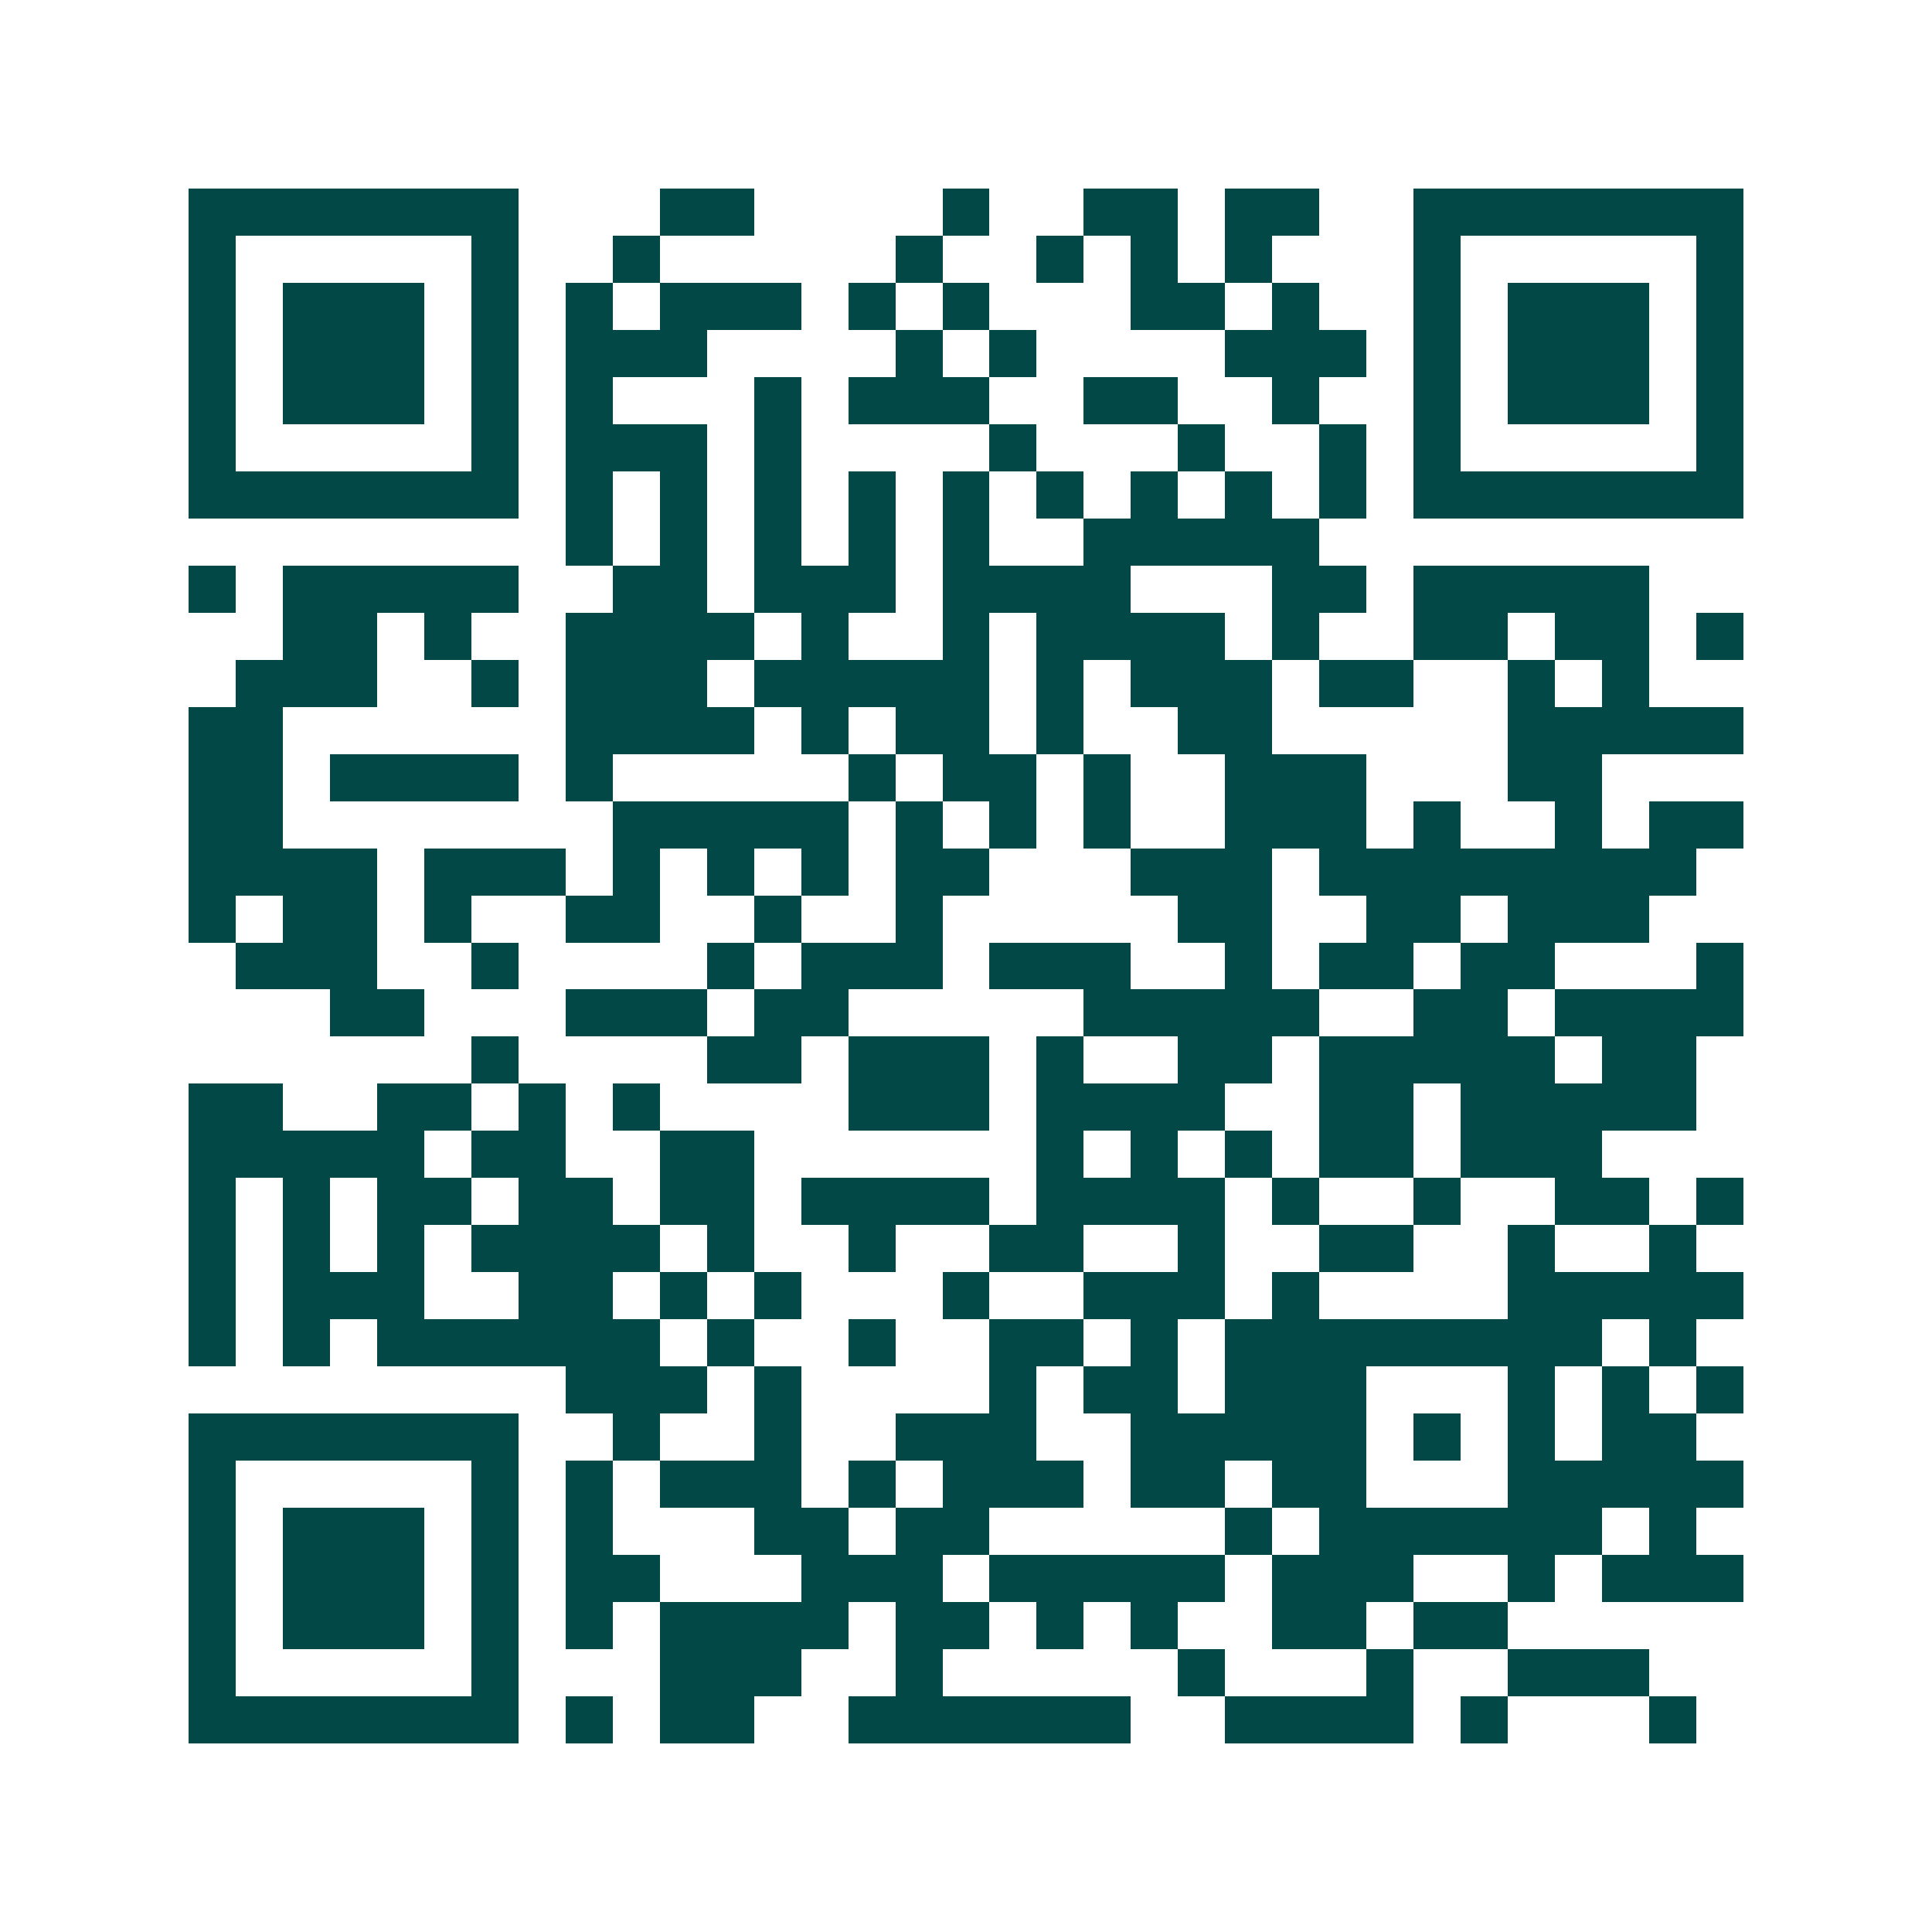 <svg xmlns="http://www.w3.org/2000/svg" width="200" height="200" viewBox="0 0 41 41" shape-rendering="crispEdges"><path fill="#ffffff" d="M0 0h41v41H0z"/><path stroke="#014847" d="M4 4.5h7m3 0h2m4 0h1m2 0h2m1 0h2m2 0h7M4 5.5h1m5 0h1m2 0h1m5 0h1m2 0h1m1 0h1m1 0h1m3 0h1m5 0h1M4 6.5h1m1 0h3m1 0h1m1 0h1m1 0h3m1 0h1m1 0h1m3 0h2m1 0h1m2 0h1m1 0h3m1 0h1M4 7.5h1m1 0h3m1 0h1m1 0h3m4 0h1m1 0h1m4 0h3m1 0h1m1 0h3m1 0h1M4 8.5h1m1 0h3m1 0h1m1 0h1m3 0h1m1 0h3m2 0h2m2 0h1m2 0h1m1 0h3m1 0h1M4 9.5h1m5 0h1m1 0h3m1 0h1m4 0h1m3 0h1m2 0h1m1 0h1m5 0h1M4 10.5h7m1 0h1m1 0h1m1 0h1m1 0h1m1 0h1m1 0h1m1 0h1m1 0h1m1 0h1m1 0h7M12 11.5h1m1 0h1m1 0h1m1 0h1m1 0h1m2 0h5M4 12.5h1m1 0h5m2 0h2m1 0h3m1 0h4m3 0h2m1 0h5M6 13.5h2m1 0h1m2 0h4m1 0h1m2 0h1m1 0h4m1 0h1m2 0h2m1 0h2m1 0h1M5 14.5h3m2 0h1m1 0h3m1 0h5m1 0h1m1 0h3m1 0h2m2 0h1m1 0h1M4 15.5h2m6 0h4m1 0h1m1 0h2m1 0h1m2 0h2m5 0h5M4 16.5h2m1 0h4m1 0h1m5 0h1m1 0h2m1 0h1m2 0h3m3 0h2M4 17.5h2m7 0h5m1 0h1m1 0h1m1 0h1m2 0h3m1 0h1m2 0h1m1 0h2M4 18.5h4m1 0h3m1 0h1m1 0h1m1 0h1m1 0h2m3 0h3m1 0h8M4 19.5h1m1 0h2m1 0h1m2 0h2m2 0h1m2 0h1m5 0h2m2 0h2m1 0h3M5 20.5h3m2 0h1m4 0h1m1 0h3m1 0h3m2 0h1m1 0h2m1 0h2m3 0h1M7 21.5h2m3 0h3m1 0h2m5 0h5m2 0h2m1 0h4M10 22.5h1m4 0h2m1 0h3m1 0h1m2 0h2m1 0h5m1 0h2M4 23.5h2m2 0h2m1 0h1m1 0h1m4 0h3m1 0h4m2 0h2m1 0h5M4 24.5h5m1 0h2m2 0h2m6 0h1m1 0h1m1 0h1m1 0h2m1 0h3M4 25.5h1m1 0h1m1 0h2m1 0h2m1 0h2m1 0h4m1 0h4m1 0h1m2 0h1m2 0h2m1 0h1M4 26.5h1m1 0h1m1 0h1m1 0h4m1 0h1m2 0h1m2 0h2m2 0h1m2 0h2m2 0h1m2 0h1M4 27.5h1m1 0h3m2 0h2m1 0h1m1 0h1m3 0h1m2 0h3m1 0h1m4 0h5M4 28.5h1m1 0h1m1 0h6m1 0h1m2 0h1m2 0h2m1 0h1m1 0h8m1 0h1M12 29.5h3m1 0h1m4 0h1m1 0h2m1 0h3m3 0h1m1 0h1m1 0h1M4 30.5h7m2 0h1m2 0h1m2 0h3m2 0h5m1 0h1m1 0h1m1 0h2M4 31.5h1m5 0h1m1 0h1m1 0h3m1 0h1m1 0h3m1 0h2m1 0h2m3 0h5M4 32.5h1m1 0h3m1 0h1m1 0h1m3 0h2m1 0h2m5 0h1m1 0h6m1 0h1M4 33.5h1m1 0h3m1 0h1m1 0h2m3 0h3m1 0h5m1 0h3m2 0h1m1 0h3M4 34.5h1m1 0h3m1 0h1m1 0h1m1 0h4m1 0h2m1 0h1m1 0h1m2 0h2m1 0h2M4 35.5h1m5 0h1m3 0h3m2 0h1m5 0h1m3 0h1m2 0h3M4 36.5h7m1 0h1m1 0h2m2 0h6m2 0h4m1 0h1m3 0h1"/></svg>
